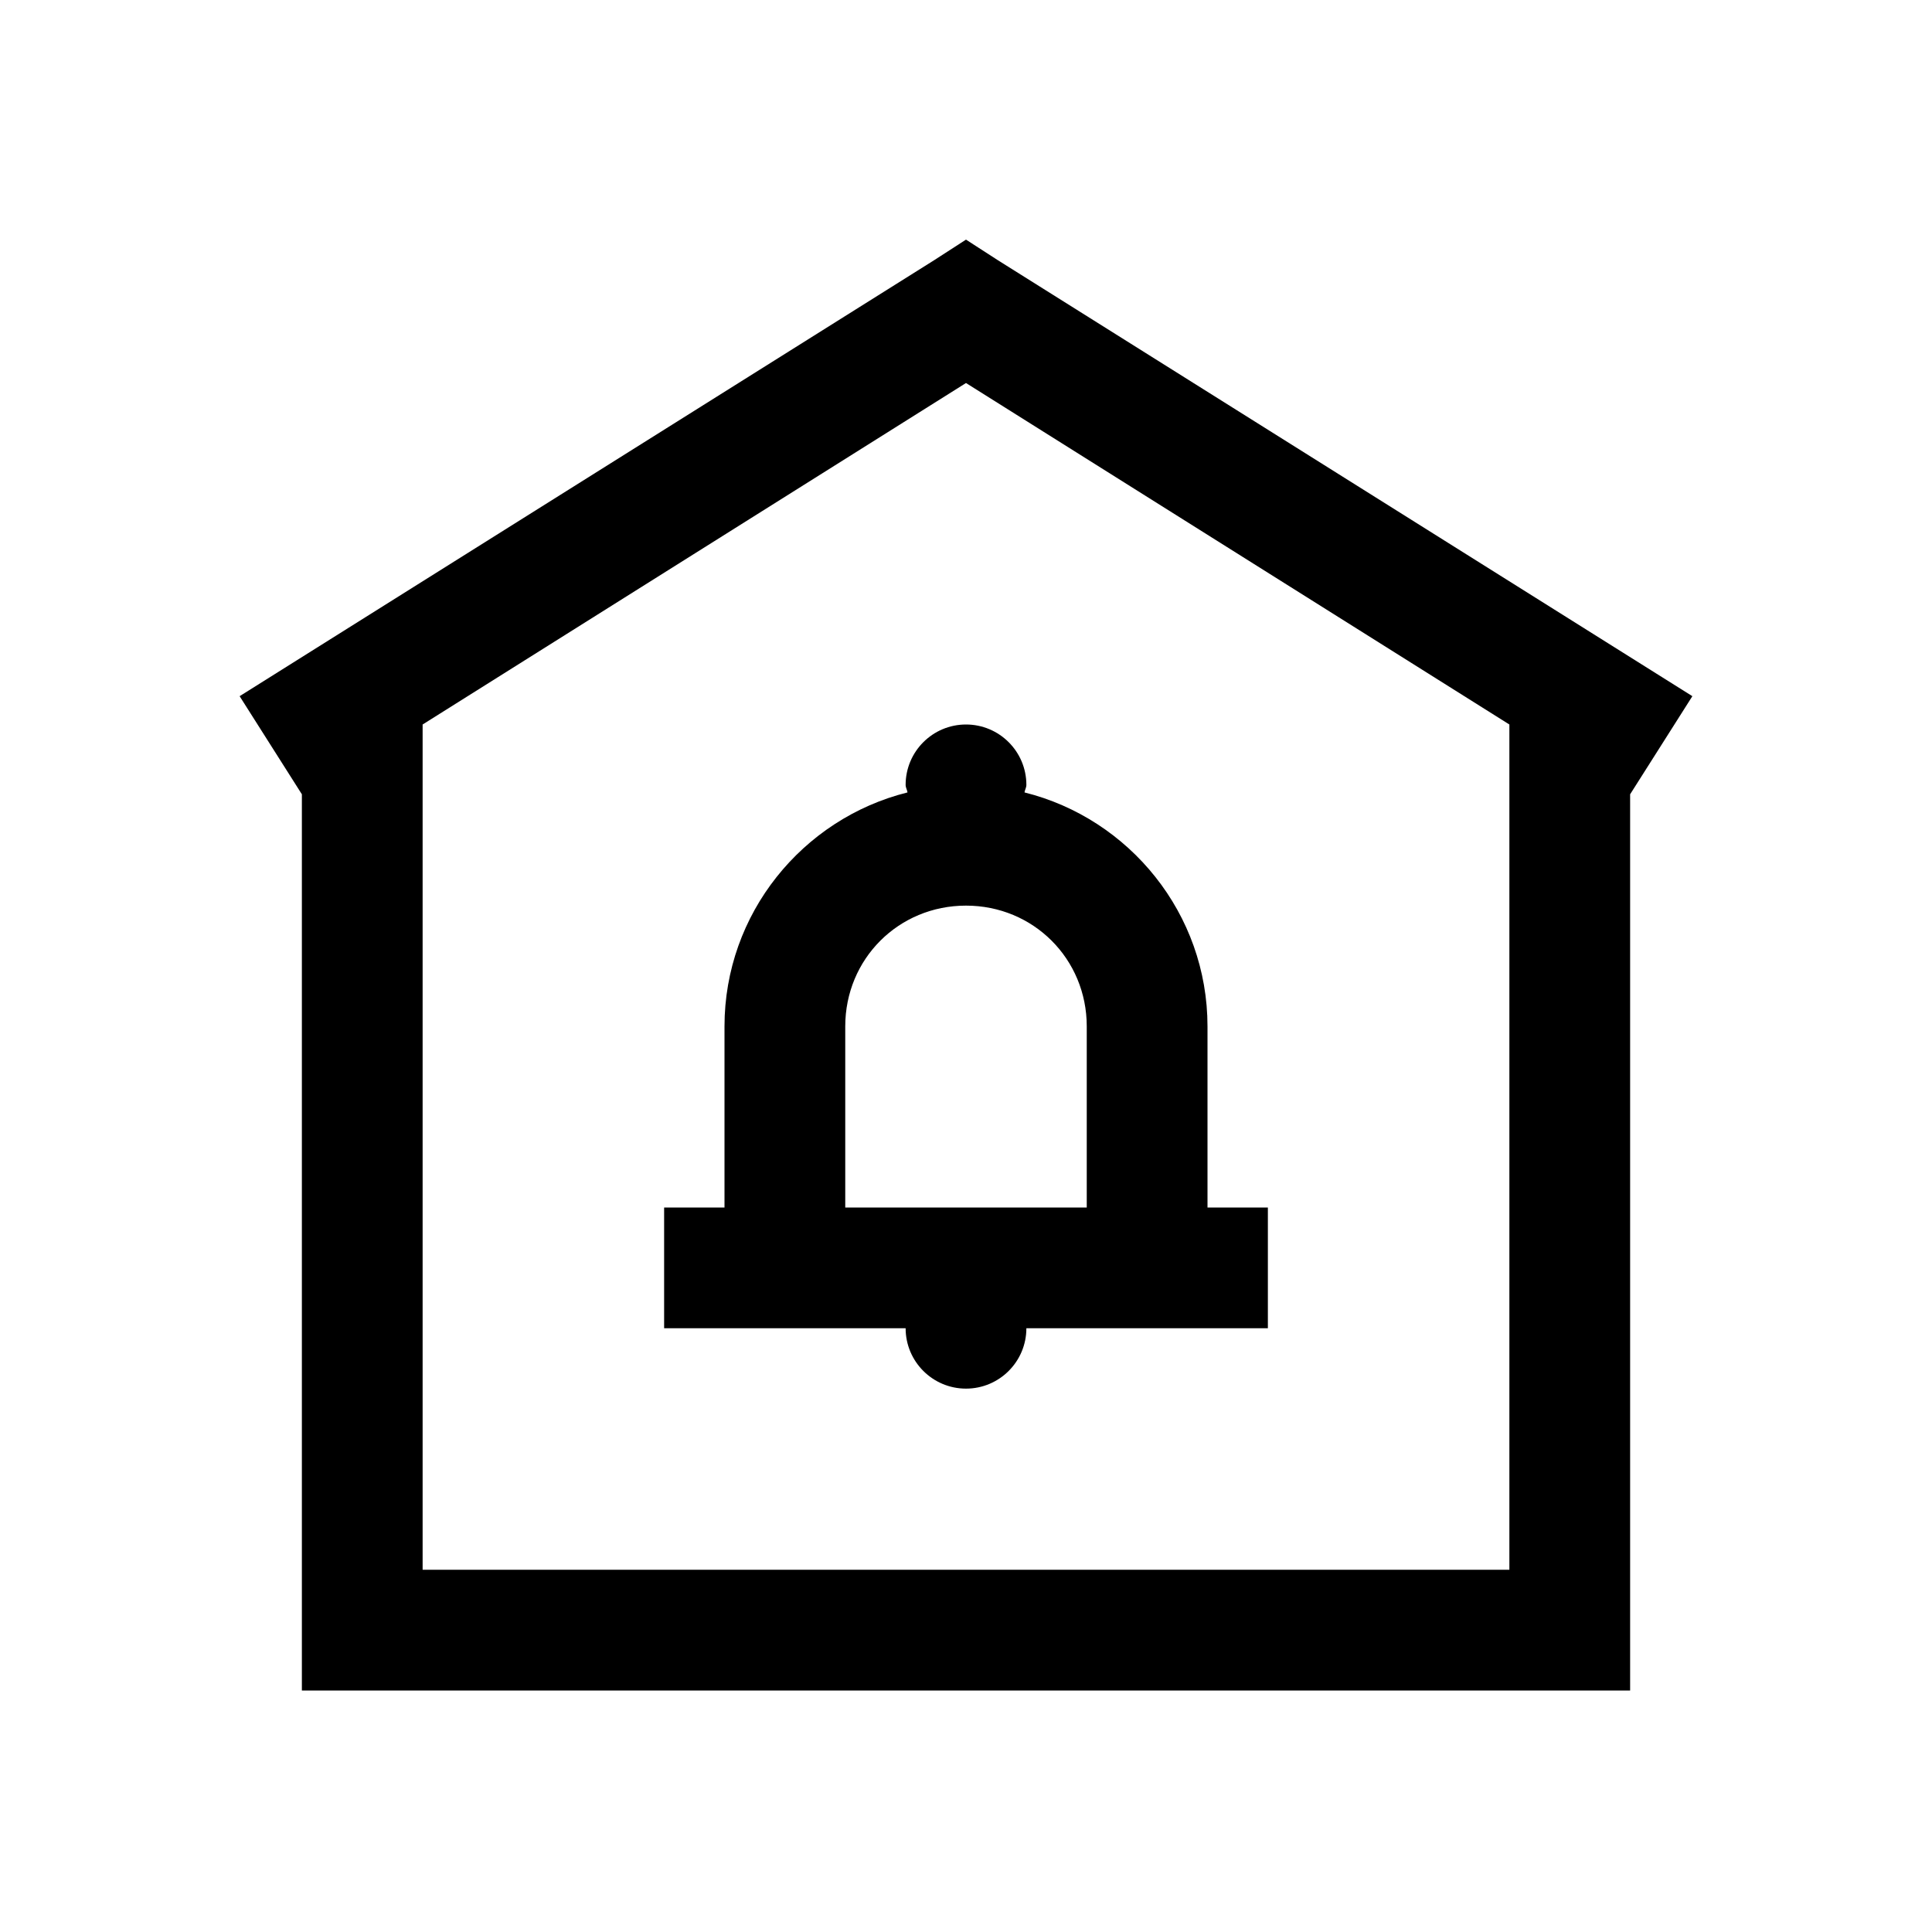 <?xml version="1.0"?>
<svg xmlns="http://www.w3.org/2000/svg" viewBox="0 0 32 32">
    <path style="text-indent:0;text-align:start;line-height:normal;text-transform:none;block-progression:tb;-inkscape-font-specification:Sans" d="M 16 3.969 L 15.469 4.312 L 3.969 11.531 L 5 13.156 L 5 27 L 5 28 L 6 28 L 26 28 L 27 28 L 27 27 L 27 13.156 L 28.031 11.531 L 16.531 4.312 L 16 3.969 z M 16 6.344 L 25 12 L 25 26 L 7 26 L 7 12 L 16 6.344 z M 16 12 C 15.448 12 15 12.448 15 13 C 15 13.046 15.025 13.081 15.031 13.125 C 13.292 13.559 12 15.133 12 17 L 12 20 L 11 20 L 11 22 L 15 22 C 15 22.552 15.448 23 16 23 C 16.552 23 17 22.552 17 22 L 21 22 L 21 20 L 20 20 L 20 17 C 20 15.133 18.708 13.559 16.969 13.125 C 16.975 13.081 17 13.046 17 13 C 17 12.448 16.552 12 16 12 z M 16 15 C 17.117 15 18 15.883 18 17 L 18 20 L 14 20 L 14 17 C 14 15.883 14.883 15 16 15 z" overflow="visible" font-family="Sans"/>
</svg>
